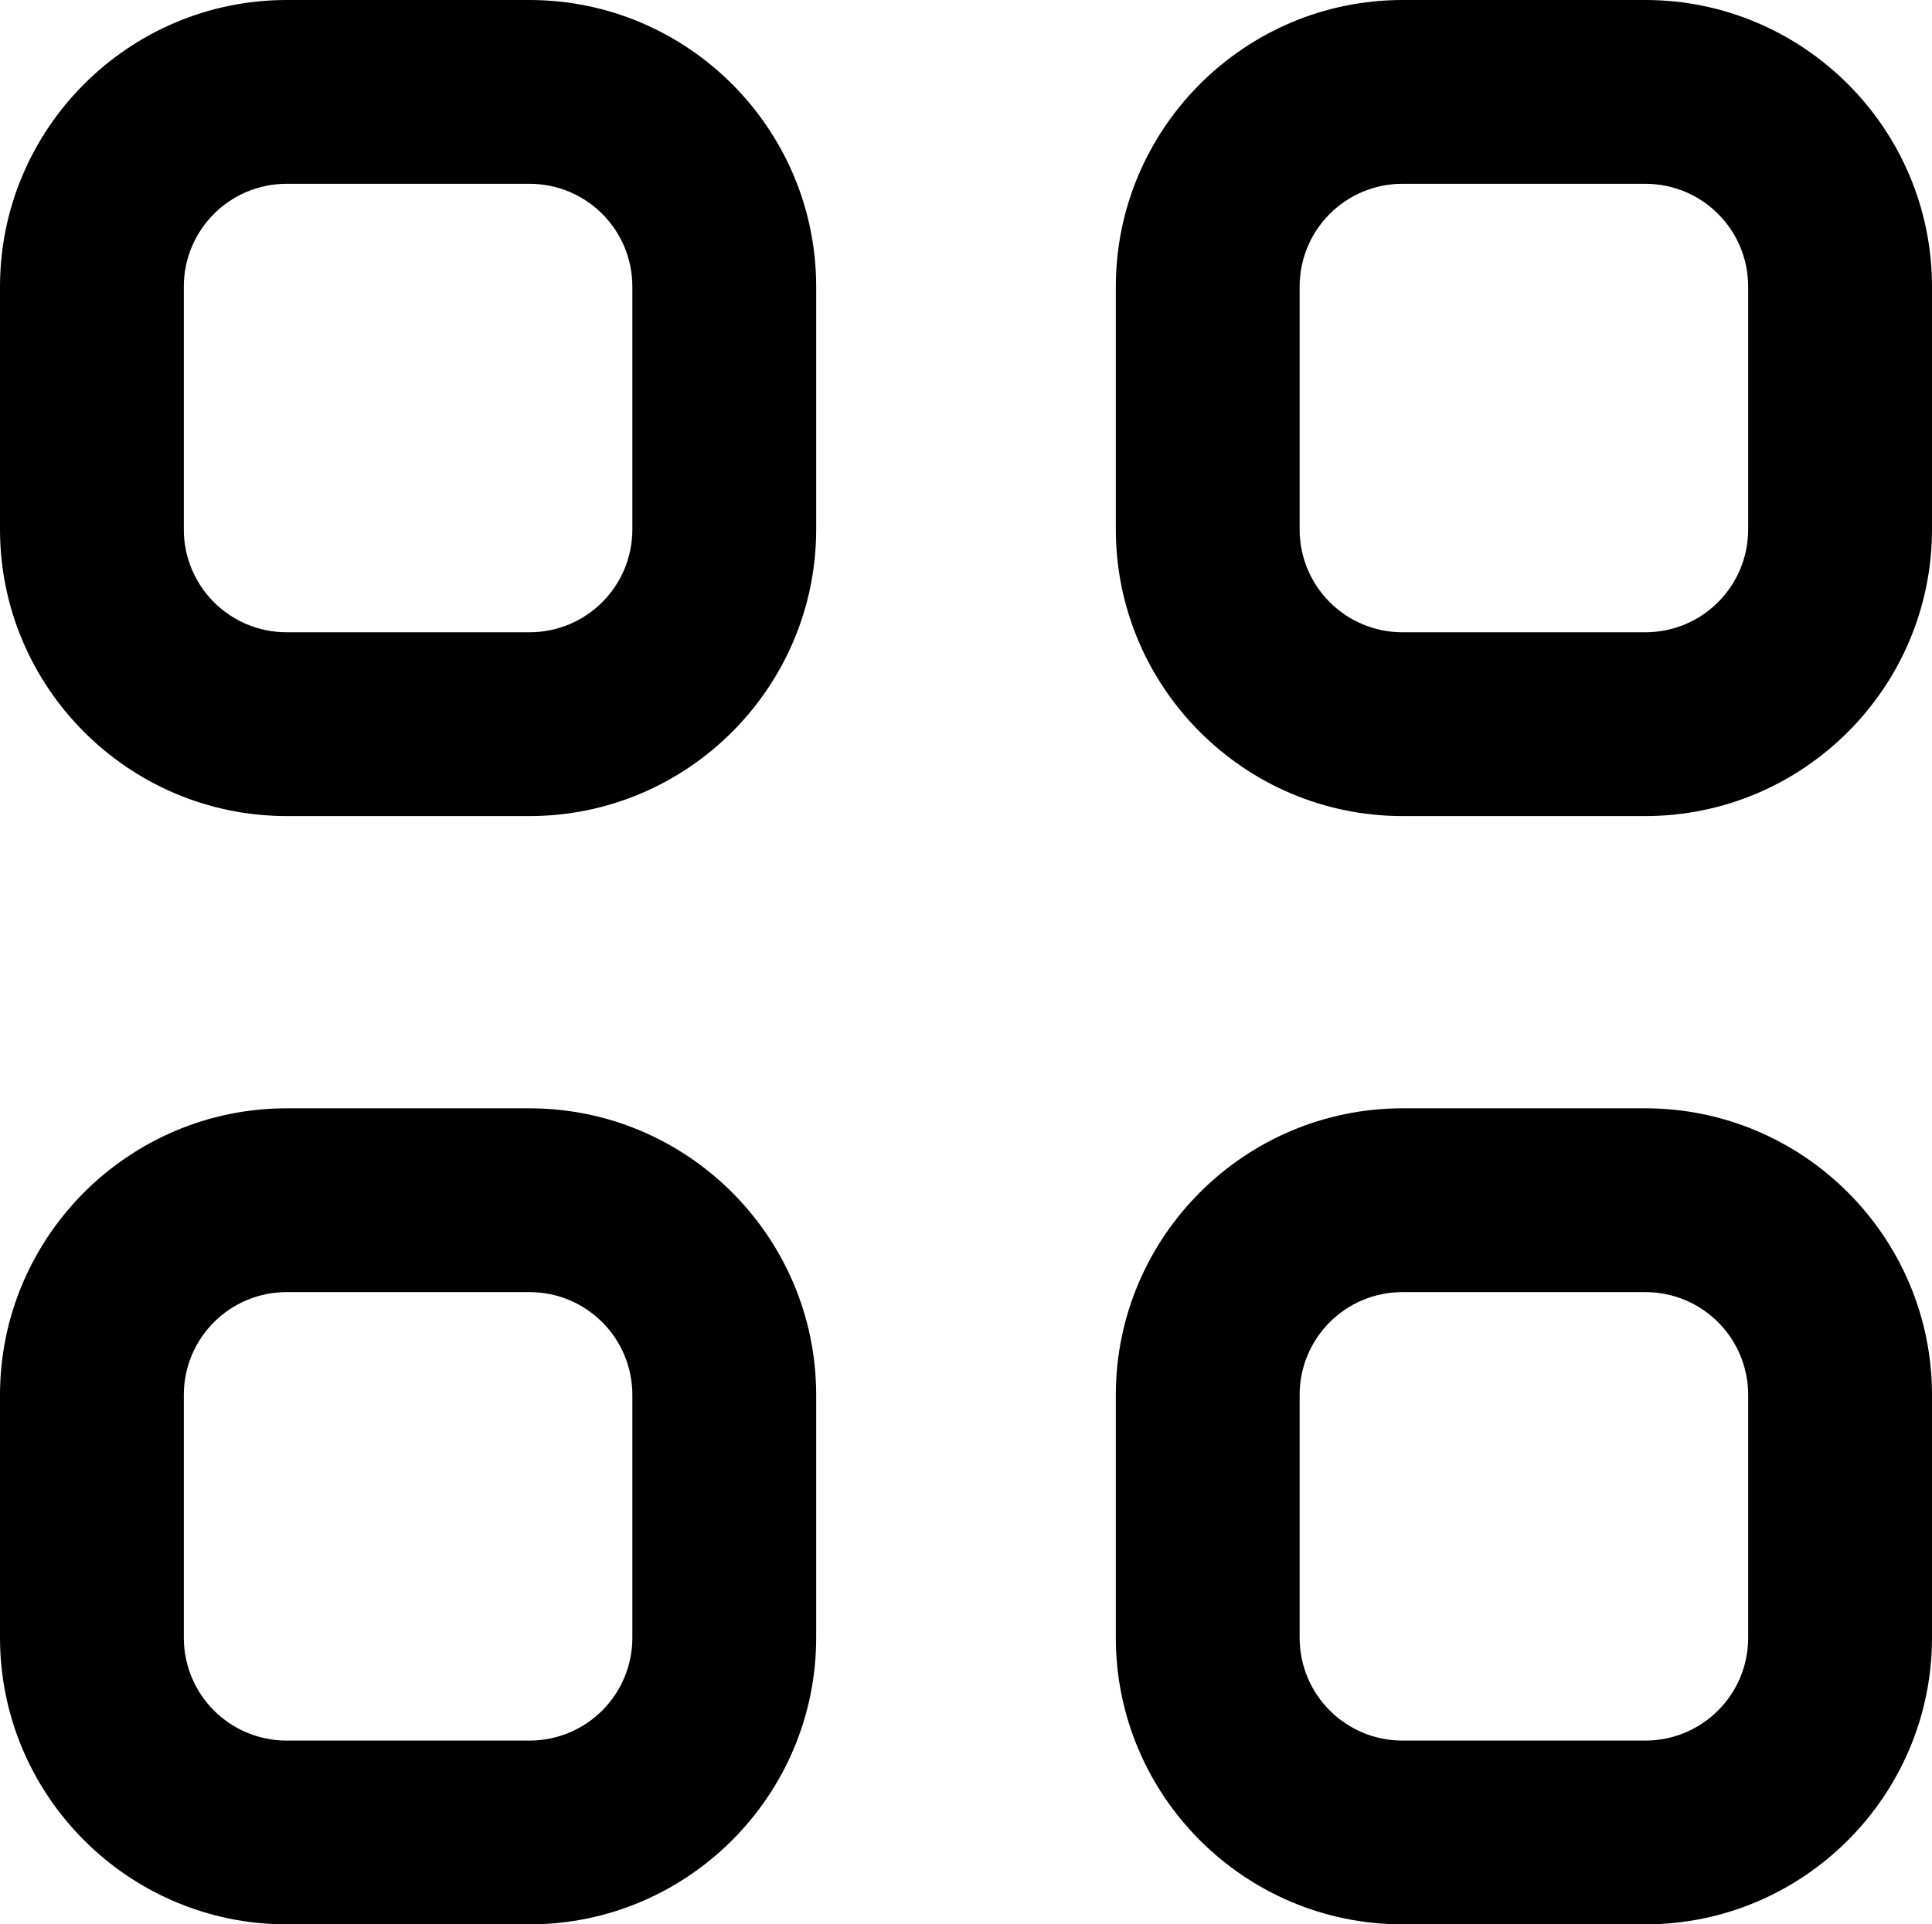 <svg id="categories" xmlns="http://www.w3.org/2000/svg" viewBox="0 0 10.51 10.47">
  <path d="M2.88,4.44H1.56c-.86,0-1.56-.7-1.56-1.56V1.56C0,.7,.7,0,1.56,0h1.32c.86,0,1.56,.7,1.56,1.56v1.32c0,.86-.7,1.56-1.56,1.56ZM1.56,1c-.31,0-.56,.25-.56,.56v1.32c0,.31,.25,.56,.56,.56h1.32c.31,0,.56-.25,.56-.56V1.56c0-.31-.25-.56-.56-.56H1.56Z"/>
  <path d="M8.95,4.44h-1.32c-.86,0-1.56-.7-1.56-1.56V1.56c0-.86,.7-1.56,1.56-1.56h1.32c.86,0,1.56,.7,1.56,1.56v1.32c0,.86-.7,1.56-1.56,1.56Zm-1.32-3.44c-.31,0-.56,.25-.56,.56v1.32c0,.31,.25,.56,.56,.56h1.32c.31,0,.56-.25,.56-.56V1.56c0-.31-.25-.56-.56-.56h-1.32Z"/>
  <path d="M2.88,10.47H1.56c-.86,0-1.56-.7-1.56-1.56v-1.32c0-.86,.7-1.56,1.56-1.56h1.32c.86,0,1.56,.7,1.56,1.56v1.32c0,.86-.7,1.56-1.56,1.56Zm-1.32-3.44c-.31,0-.56,.25-.56,.56v1.32c0,.31,.25,.56,.56,.56h1.32c.31,0,.56-.25,.56-.56v-1.32c0-.31-.25-.56-.56-.56H1.56Z"/>
  <path d="M8.95,10.47h-1.32c-.86,0-1.56-.7-1.56-1.56v-1.32c0-.86,.7-1.56,1.56-1.56h1.32c.86,0,1.56,.7,1.56,1.56v1.32c0,.86-.7,1.56-1.56,1.56Zm-1.32-3.44c-.31,0-.56,.25-.56,.56v1.32c0,.31,.25,.56,.56,.56h1.32c.31,0,.56-.25,.56-.56v-1.32c0-.31-.25-.56-.56-.56h-1.32Z"/>
</svg>
